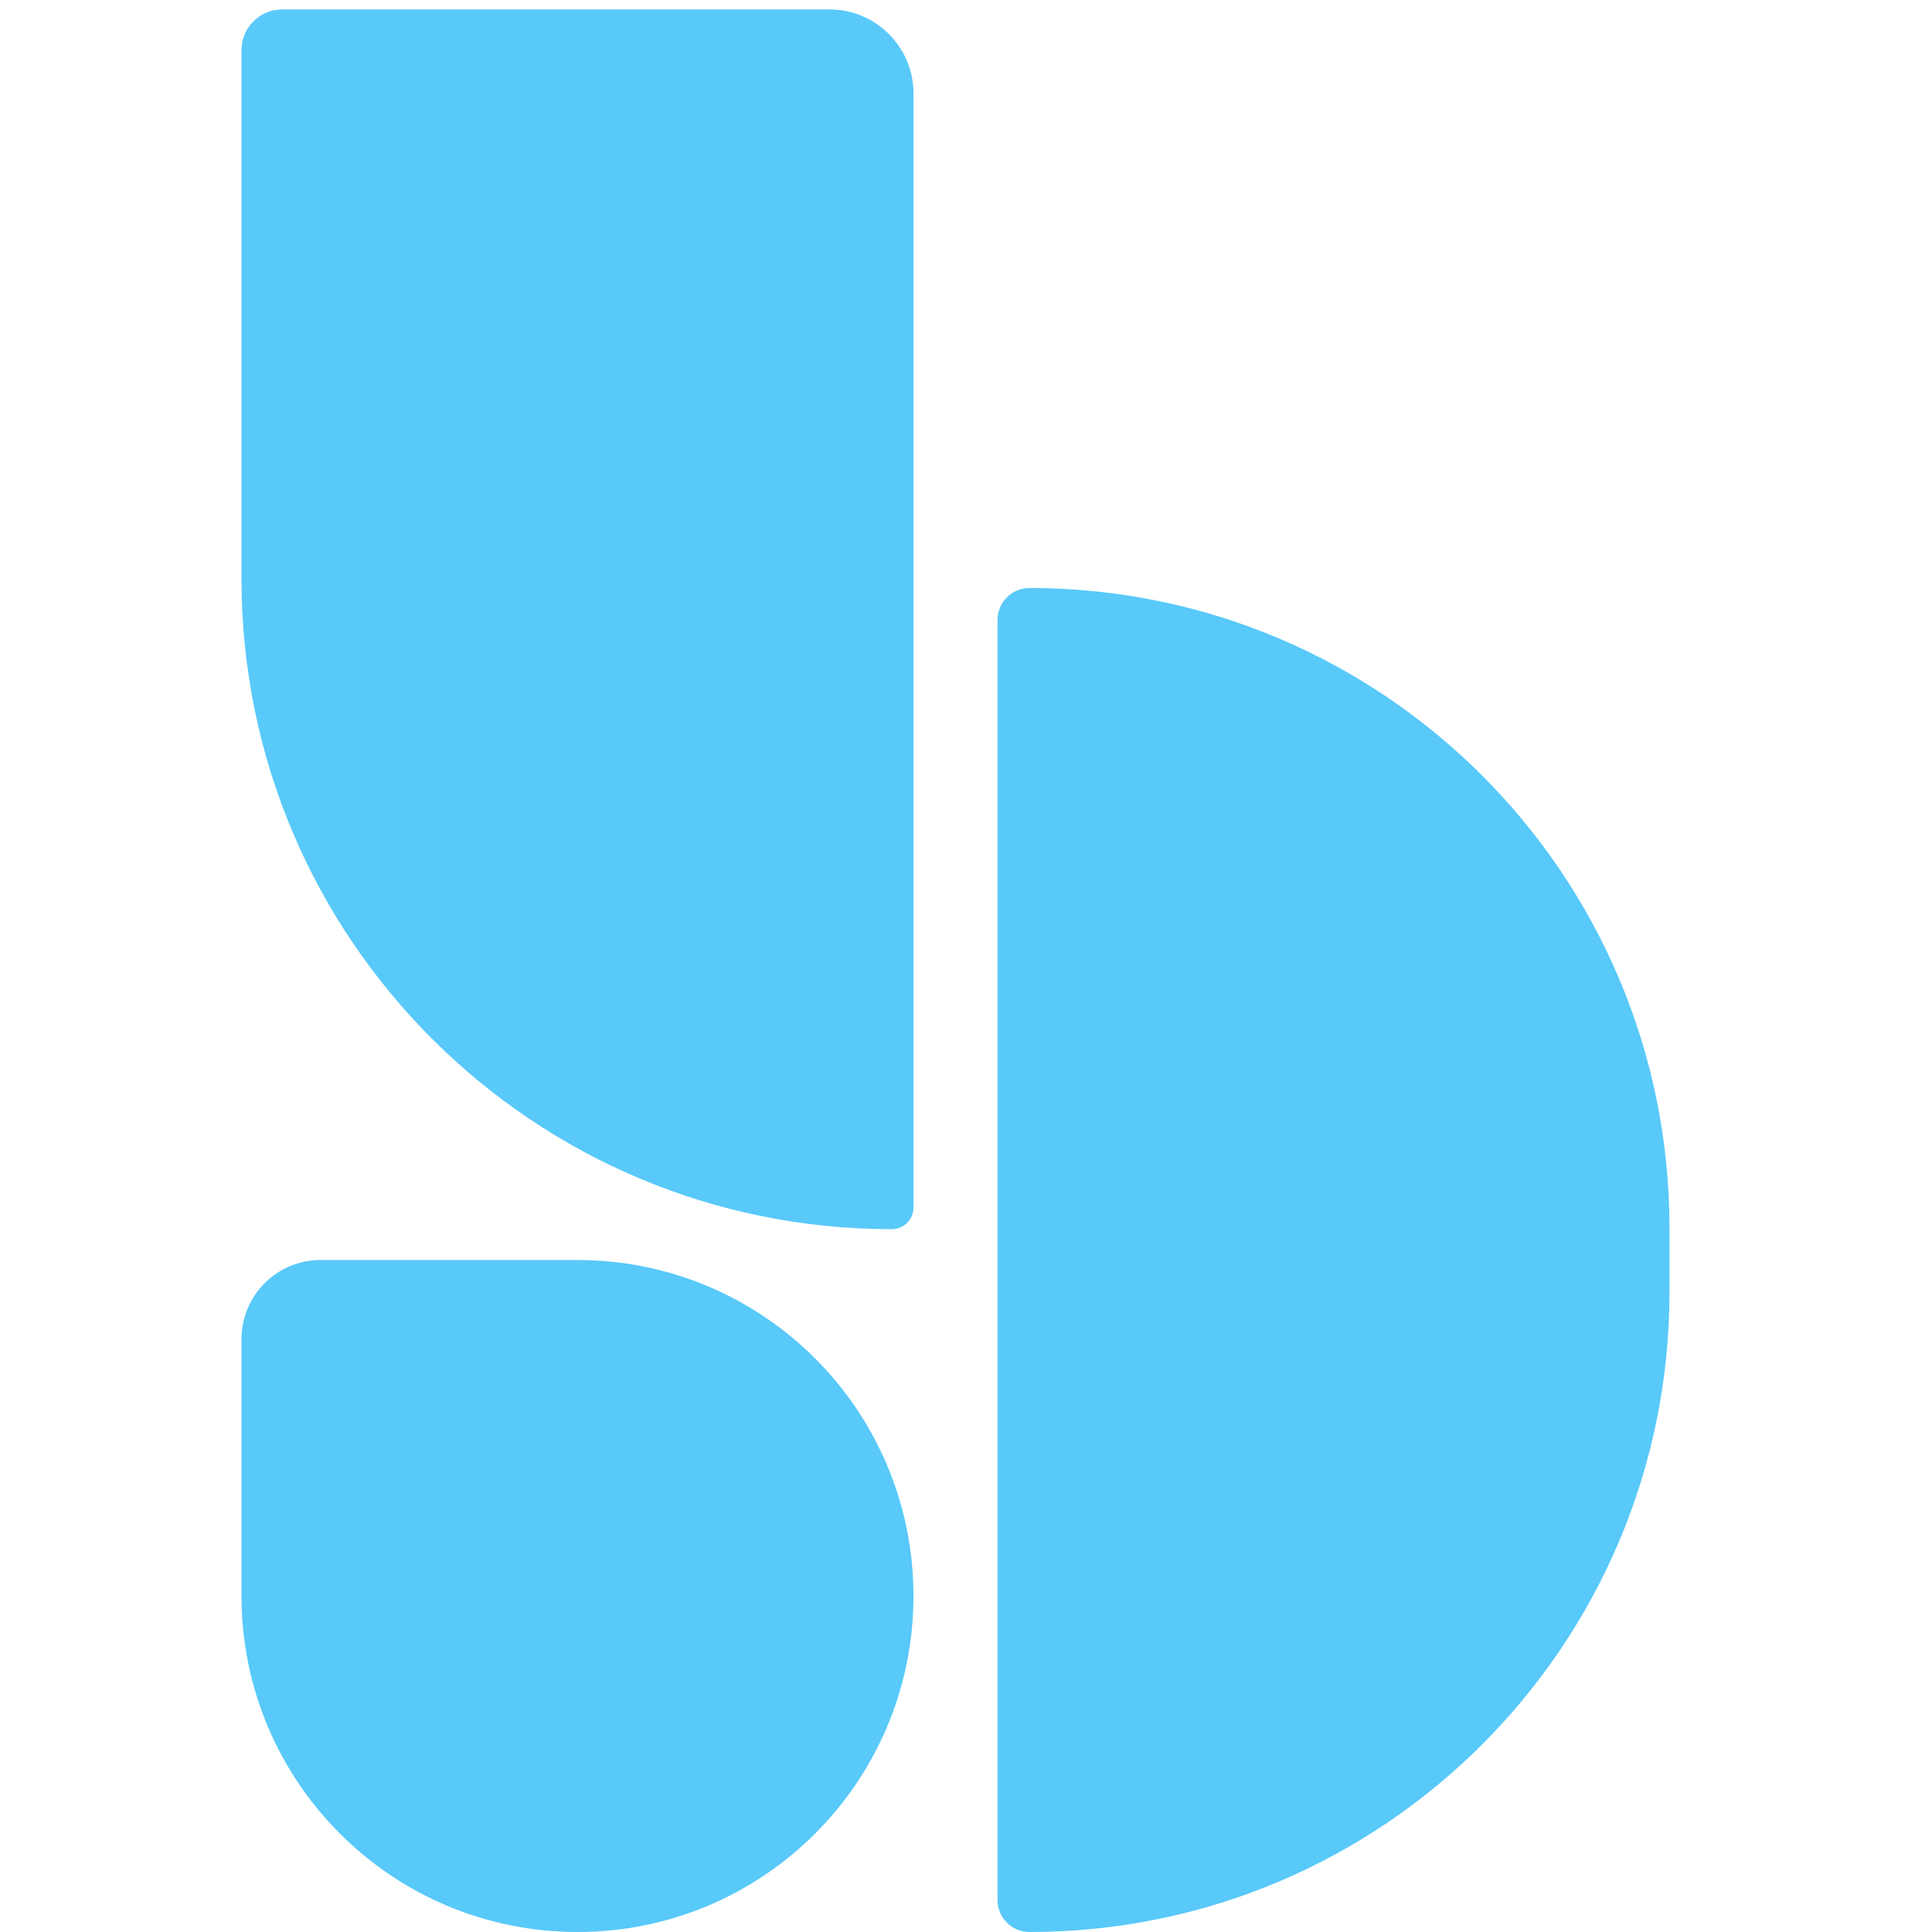 <svg width="32" height="32" viewBox="0 0 32 32" fill="none" xmlns="http://www.w3.org/2000/svg">
<path d="M16.522 10.269C16.522 9.977 16.759 9.739 17.052 9.739C22.906 9.739 27.652 14.485 27.652 20.34V21.4C27.652 27.254 22.906 32 17.052 32C16.759 32 16.522 31.763 16.522 31.47V10.269Z" fill="#58C9F9"/>
<path d="M4 22.179C4 21.456 4.586 20.87 5.31 20.87H9.565C12.639 20.87 15.13 23.361 15.13 26.435C15.13 29.509 12.639 32 9.565 32C6.492 32 4 29.509 4 26.435V22.179Z" fill="#58C9F9"/>
<path d="M15.13 20C15.13 20.198 14.969 20.359 14.771 20.359C8.822 20.359 4 15.537 4 9.588L4 0.829C4 0.457 4.302 0.156 4.673 0.156L13.739 0.156C14.507 0.156 15.13 0.779 15.13 1.547L15.13 20Z" fill="#58C9F9"/>
</svg>
